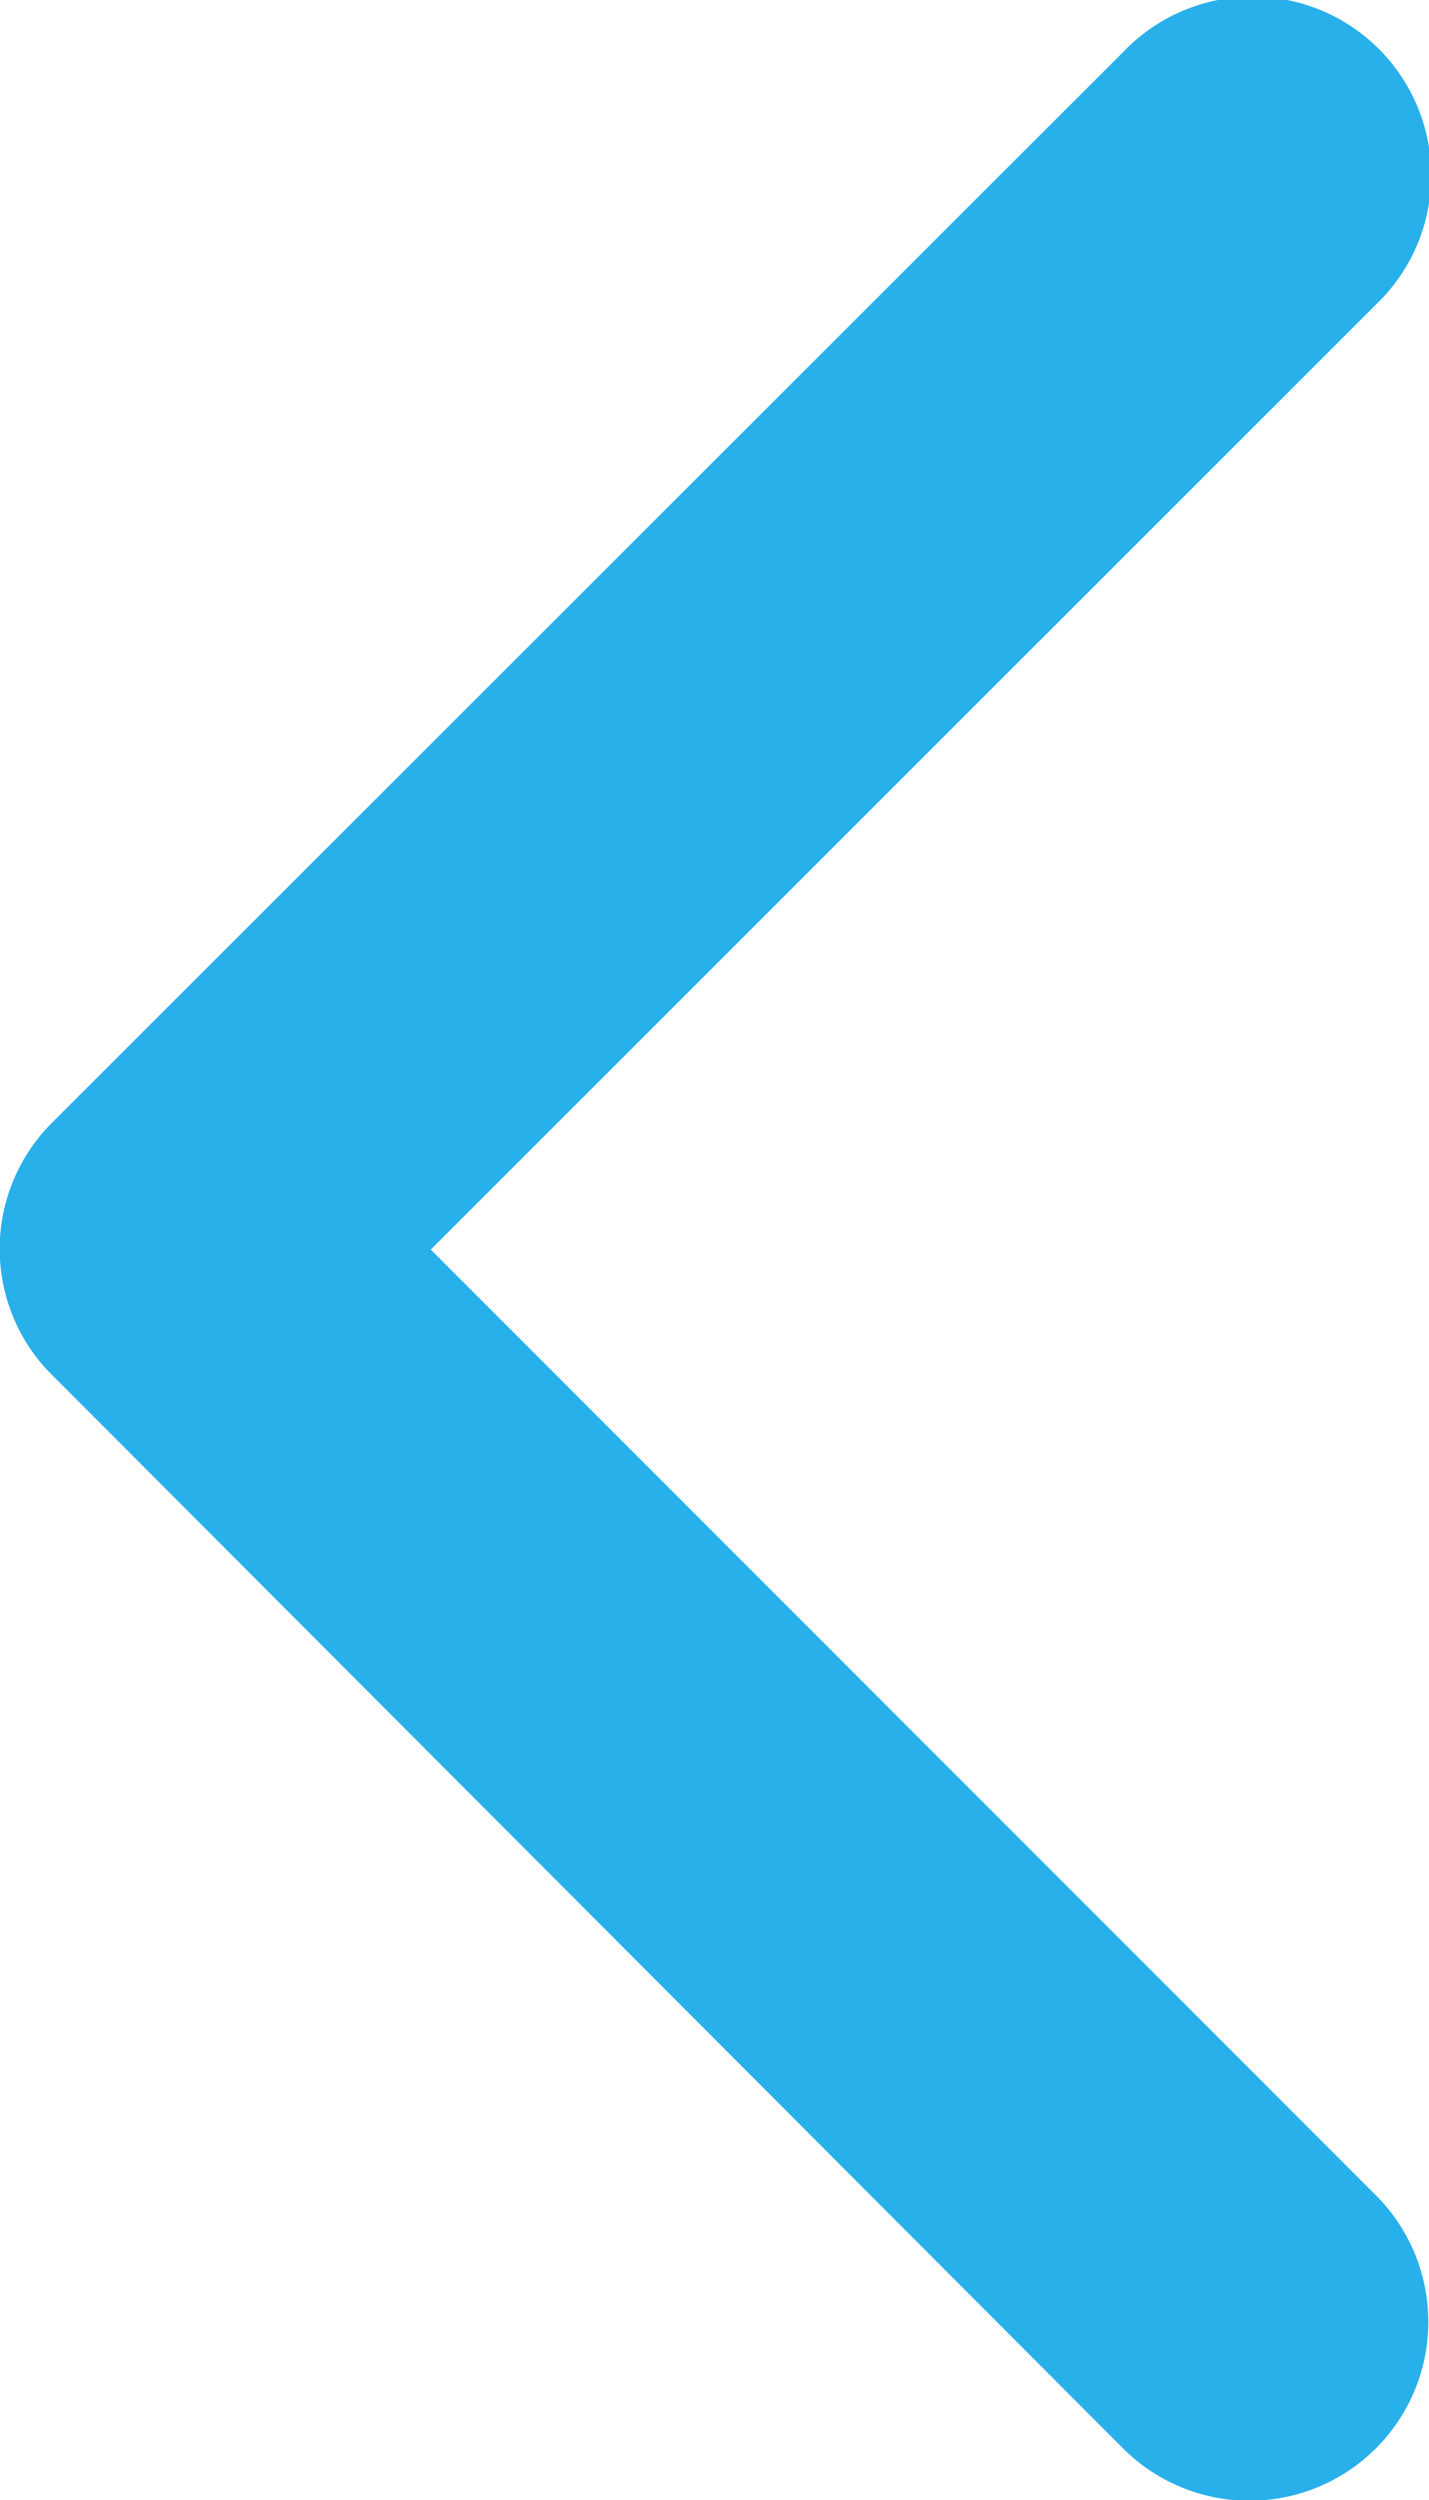 <svg xmlns="http://www.w3.org/2000/svg" width="9.189" height="16.074" viewBox="0 0 9.189 16.074"><path d="M14.021,14.228,20.1,8.151a1.149,1.149,0,1,0-1.627-1.622l-6.89,6.886A1.146,1.146,0,0,0,11.552,15l6.919,6.934A1.149,1.149,0,0,0,20.1,20.31Z" transform="translate(-11.251 -6.194)" fill="#28b0eb"/></svg>